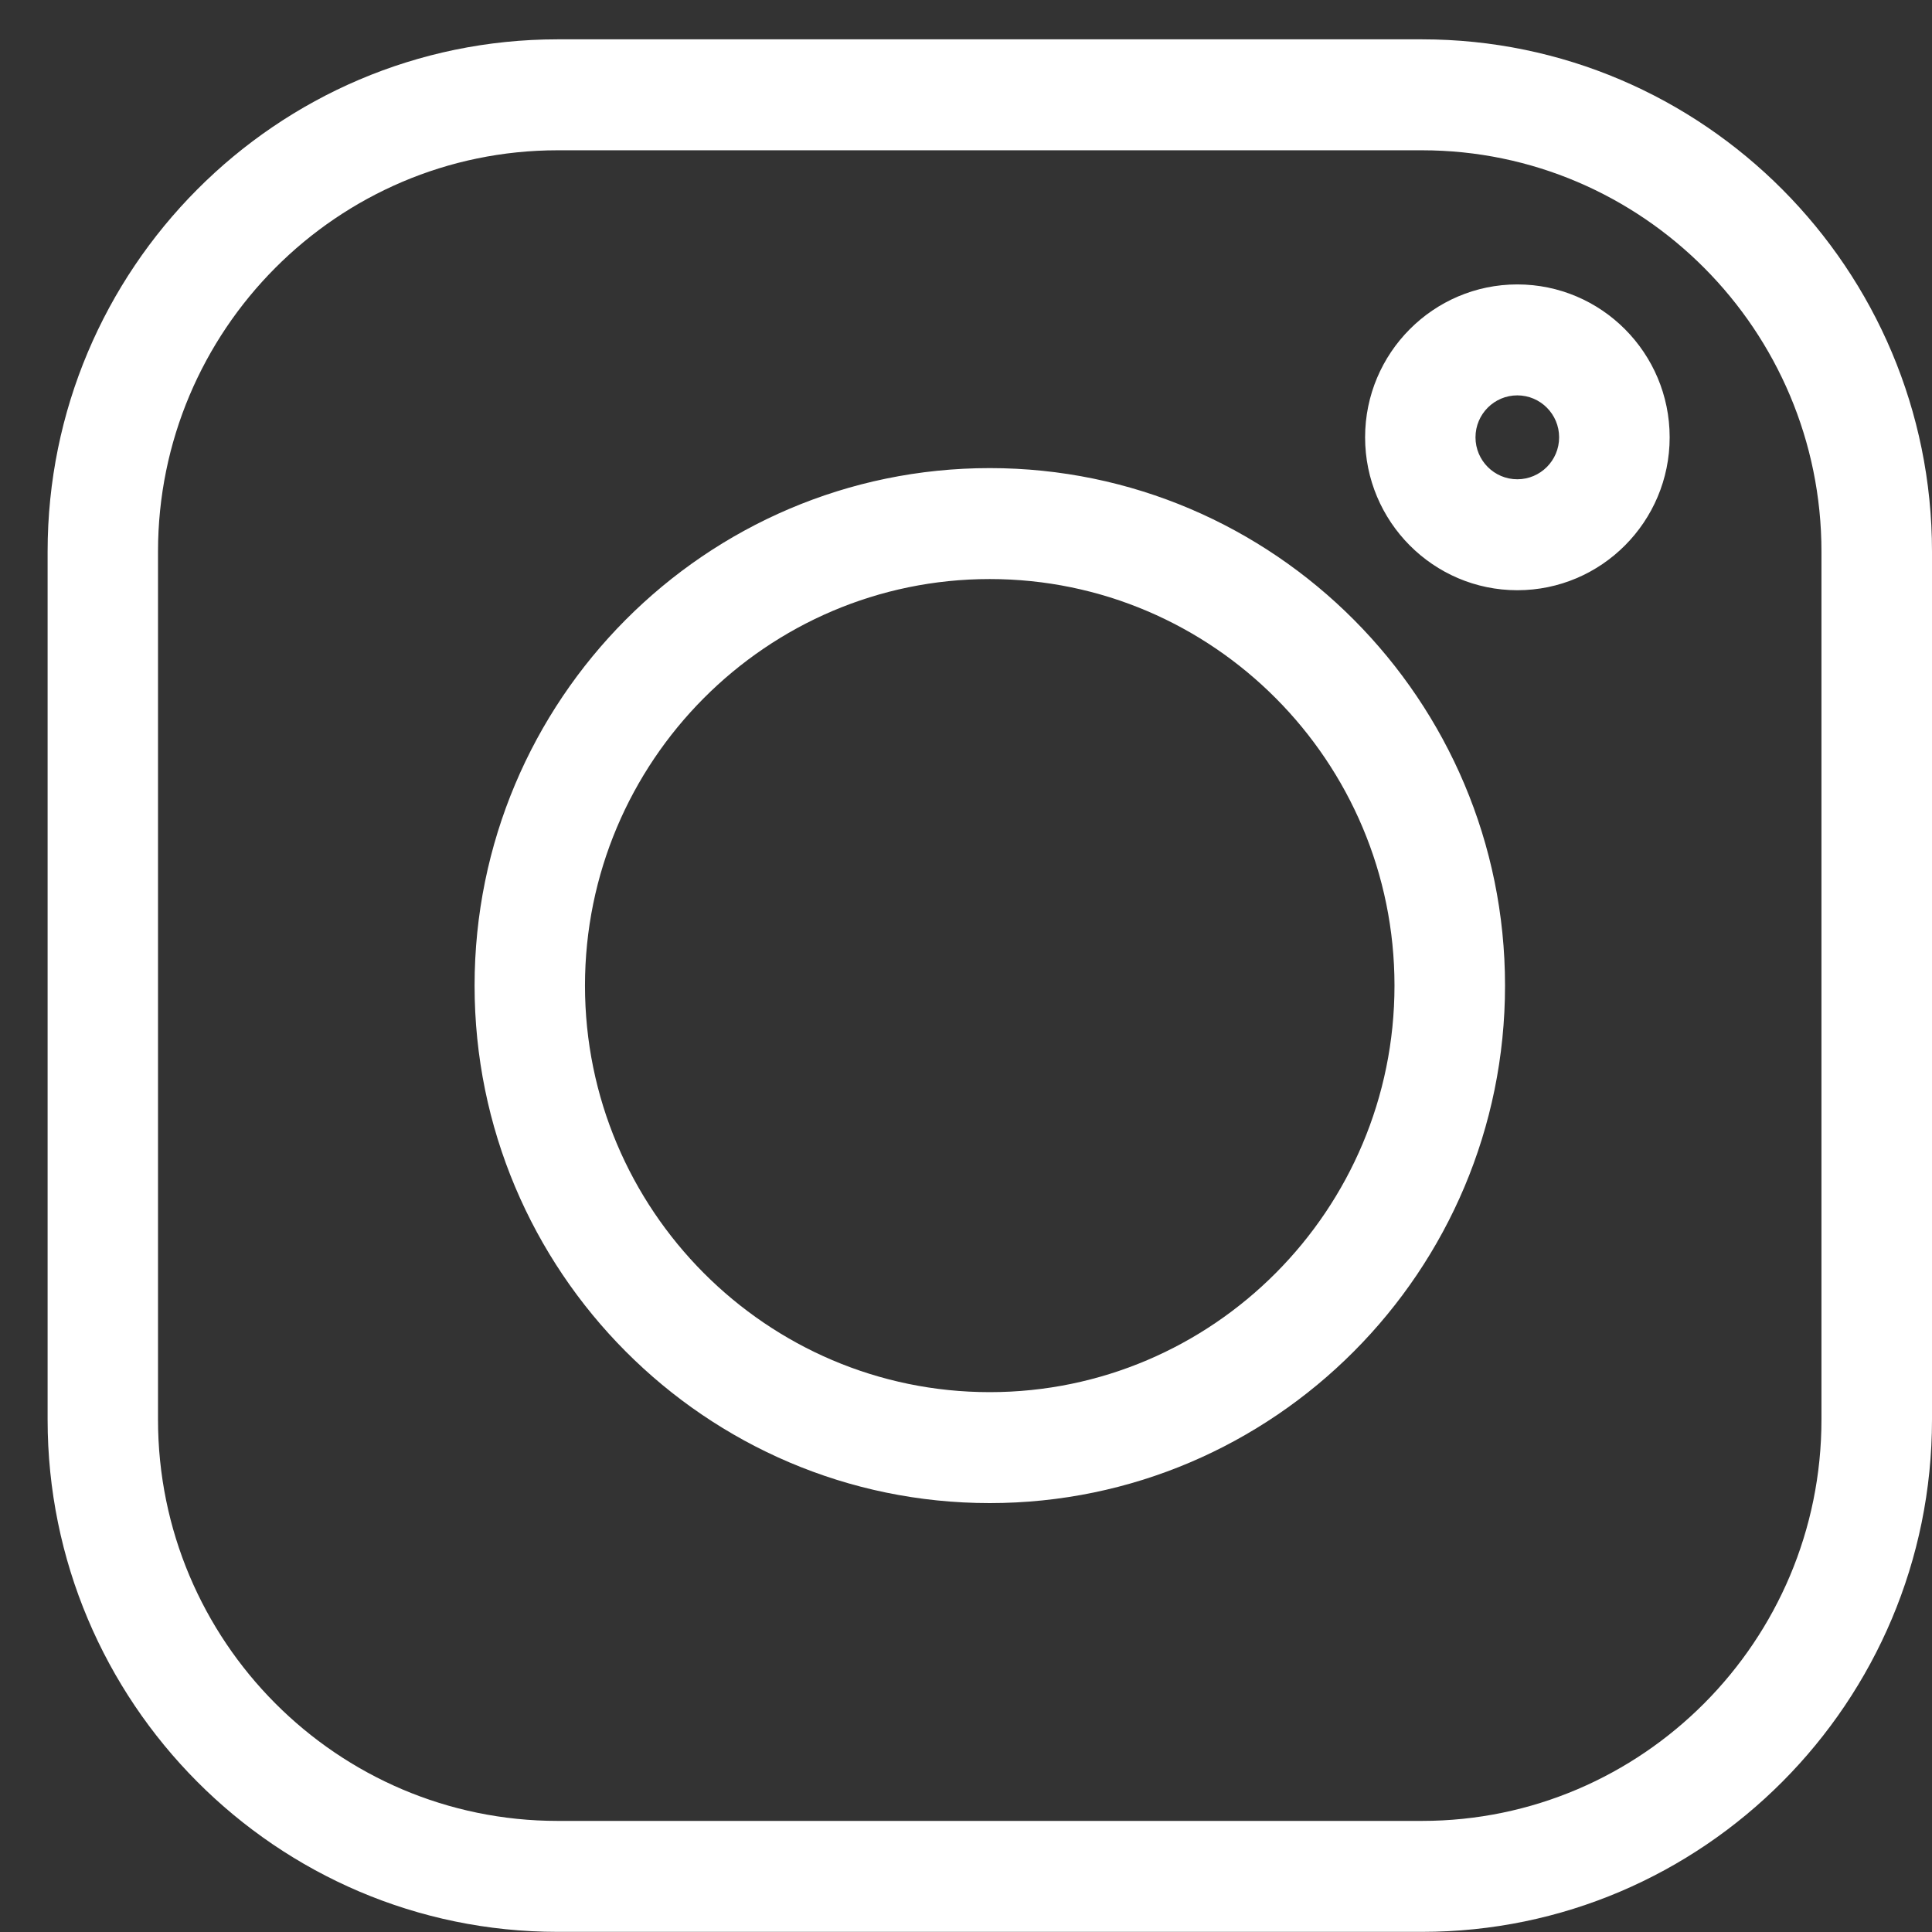 <svg
        xmlns="http://www.w3.org/2000/svg"
        xmlns:xlink="http://www.w3.org/1999/xlink"
        width="14px" height="14px">
    <rect width="100%" height="100%" fill="#333333" stroke="none"/>
    <path fill-rule="evenodd"  fill="rgb(255, 255, 255)"
          d="M10.304,13.999 L4.041,13.999 C2.003,13.999 0.345,12.334 0.345,10.287 L0.345,3.997 C0.345,1.950 2.003,0.285 4.041,0.285 L10.304,0.285 C12.342,0.285 14.000,1.950 14.000,3.997 L14.000,10.287 C14.000,12.334 12.342,13.999 10.304,13.999 ZM13.199,3.997 C13.199,2.394 11.900,1.089 10.304,1.089 L4.041,1.089 C2.444,1.089 1.145,2.394 1.145,3.997 L1.145,10.287 C1.145,11.891 2.444,13.195 4.041,13.195 L10.304,13.195 C11.900,13.195 13.199,11.891 13.199,10.287 L13.199,3.997 ZM10.995,4.277 C10.387,4.277 9.892,3.780 9.892,3.169 C9.892,2.558 10.387,2.061 10.995,2.061 C11.604,2.061 12.099,2.558 12.099,3.169 C12.099,3.780 11.604,4.277 10.995,4.277 ZM10.995,2.865 C10.828,2.865 10.692,3.001 10.692,3.169 C10.692,3.337 10.828,3.473 10.995,3.473 C11.162,3.473 11.298,3.337 11.298,3.169 C11.298,3.001 11.162,2.865 10.995,2.865 ZM7.172,10.892 C5.113,10.892 3.439,9.210 3.439,7.142 C3.439,5.074 5.113,3.392 7.172,3.392 C9.231,3.392 10.906,5.074 10.906,7.142 C10.906,9.210 9.231,10.892 7.172,10.892 ZM7.172,4.196 C5.555,4.196 4.239,5.518 4.239,7.142 C4.239,8.767 5.555,10.088 7.172,10.088 C8.790,10.088 10.105,8.767 10.105,7.142 C10.105,5.518 8.790,4.196 7.172,4.196 Z"/>
</svg>